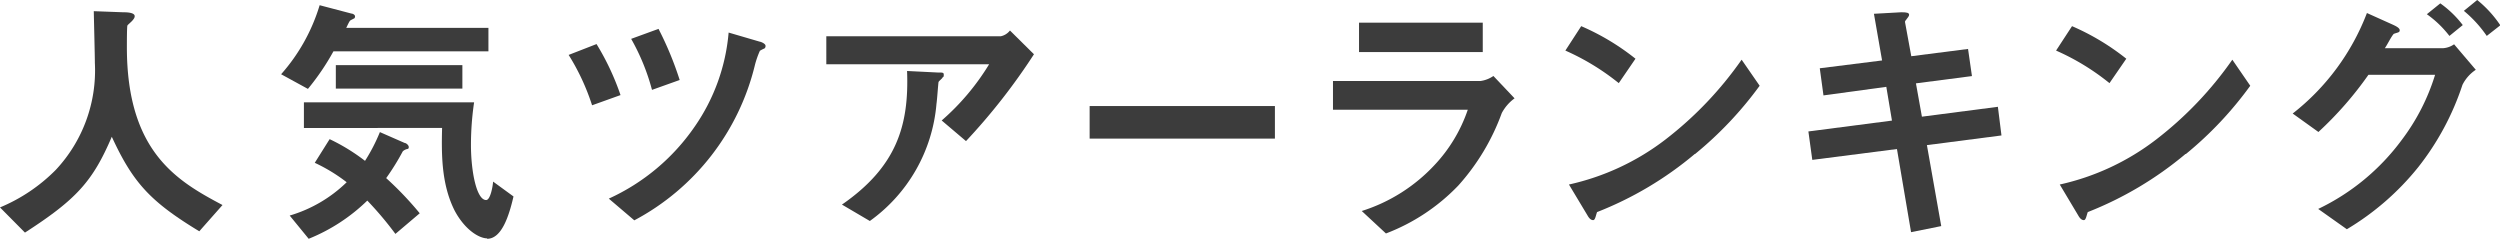 <svg xmlns="http://www.w3.org/2000/svg" width="230.33" height="21.99" viewBox="0 0 230.33 21.99"><defs><style>.cls-1{fill:#3c3c3c;}</style></defs><title>top_rank_t</title><g id="レイヤー_2" data-name="レイヤー 2"><g id="レイヤー_1-2" data-name="レイヤー 1"><path class="cls-1" d="M18.36,21.31c-4.49-2.73-6.09-4.44-8.06-8.71-1.76,4.13-3.29,5.79-8,8.83L0,19.11a15.71,15.71,0,0,0,5.14-3.46,13.4,13.4,0,0,0,3.6-9.86c0-.65-.08-3.75-.1-4.76l2.69.1c.26,0,1.08,0,1.08.36,0,.12-.05.21-.19.38s-.43.39-.48.48-.05,1.71-.05,2c0,9.67,4.66,12.34,8.81,14.54Z"/><path class="cls-1" d="M30.72,4.73a22.25,22.25,0,0,1-2.35,3.46L25.9,6.84A16.93,16.93,0,0,0,29.45.48l2.93.77c.09,0,.33.09.33.26a.31.31,0,0,1-.05.17l-.33.17c-.12.07-.15.14-.43.72H45V4.73Zm5.71,16.82a31.84,31.84,0,0,0-2.59-3.07A16.68,16.68,0,0,1,28.44,22l-1.75-2.14a12.63,12.63,0,0,0,5.25-3.07A15.39,15.39,0,0,0,29,15l1.37-2.18a17.89,17.89,0,0,1,3.26,2A16.26,16.26,0,0,0,35,12.17l2.28,1c.12,0,.38.19.38.38s-.12.17-.19.19a.94.94,0,0,0-.36.2,22.19,22.19,0,0,1-1.53,2.47,30.64,30.64,0,0,1,3.09,3.24Zm8.45.41c-.74,0-2.06-.79-3-2.57-1.25-2.49-1.2-5.32-1.15-7.6H28V9.43H43.68a27,27,0,0,0-.29,3.92c0,2.42.51,5.08,1.4,5.08.4,0,.62-1.32.64-1.7l1.88,1.37C46.9,19.87,46.23,22,44.88,22ZM30.94,8.16V6H42.6V8.16Z"/><path class="cls-1" d="M54.55,9.7a20.63,20.63,0,0,0-2.16-4.64l2.57-1a23.49,23.49,0,0,1,2.21,4.7ZM70.44,4.46a2.89,2.89,0,0,0-.43.22A8.15,8.15,0,0,0,69.55,6a22.07,22.07,0,0,1-11.11,14.3l-2.35-2A19.31,19.31,0,0,0,64,11.67,17.82,17.82,0,0,0,67.13,3L70,3.84c.07,0,.53.17.53.38A.28.28,0,0,1,70.44,4.46ZM60.07,8.28a19.78,19.78,0,0,0-1.92-4.7l2.52-.92a30.29,30.29,0,0,1,1.95,4.71Z"/><path class="cls-1" d="M89,13l-2.24-1.9a22,22,0,0,0,4.37-5.18h-15V3.34H92.21a1.44,1.44,0,0,0,.84-.53L95.26,5A56.8,56.8,0,0,1,89,13ZM86.83,7.15c0,.07-.33.31-.36.41s-.14,1.73-.19,2a14.8,14.8,0,0,1-6.14,10.8l-2.57-1.51c5.06-3.5,6.19-7.32,6-12.31l2.81.14c.5,0,.57,0,.57.22S86.91,7.06,86.83,7.15Z"/><path class="cls-1" d="M100.39,12.77v-3h17.07v3Z"/><path class="cls-1" d="M138.36,10.42a20.37,20.37,0,0,1-4,6.67,18.2,18.2,0,0,1-6.67,4.42l-2.23-2.07a15.54,15.54,0,0,0,6.72-4.25,14,14,0,0,0,3.05-5.08H122.81V7.46h13.61A2.73,2.73,0,0,0,137.59,7l1.95,2.06A4,4,0,0,0,138.36,10.42ZM125.21,4.8V2.09h11.4V4.8Z"/><path class="cls-1" d="M149.14,7.66a21.89,21.89,0,0,0-4.92-3l1.46-2.25a21.89,21.89,0,0,1,5,3Zm7,6.53a32.18,32.18,0,0,1-9,5.35c-.12.33-.17.74-.36.74s-.36-.14-.53-.45L144.55,17a22.59,22.59,0,0,0,8.91-4.16,33.47,33.47,0,0,0,7-7.34l1.66,2.4A33.86,33.86,0,0,1,156.17,14.19Z"/><path class="cls-1" d="M177.53,13.37l1.32,7.46-2.78.56-1.3-7.66-7.8,1-.36-2.62,7.7-1L173.79,8,168,8.79l-.34-2.5,5.74-.72-.75-4.3,2.52-.14c.53,0,.72.05.72.24s-.4.53-.38.65l.58,3.16,5.23-.67.36,2.5-5.16.67.55,3.07,7-.91.33,2.64Z"/><path class="cls-1" d="M194.35,7.66a21.66,21.66,0,0,0-4.92-3l1.47-2.25a22.1,22.1,0,0,1,5,3Zm7,6.53a32.46,32.46,0,0,1-9,5.35c-.12.33-.17.74-.36.74s-.36-.14-.53-.45L189.77,17a22.57,22.57,0,0,0,8.9-4.16,33.34,33.34,0,0,0,7-7.34l1.65,2.4A33.36,33.36,0,0,1,201.39,14.19Z"/><path class="cls-1" d="M226.87,7.82a24.67,24.67,0,0,1-4.08,7.59,24.54,24.54,0,0,1-6.57,5.71l-2.64-1.87a20.61,20.61,0,0,0,7.7-6.36,19.32,19.32,0,0,0,3.07-6h-6.14a32.61,32.61,0,0,1-4.61,5.27l-2.37-1.7a21.49,21.49,0,0,0,6.84-9.26l2.4,1.08c.19.09.62.28.62.5s-.14.19-.55.34c-.27.31-.55.93-.82,1.32h5.38a2,2,0,0,0,1-.36l2,2.35A3.57,3.57,0,0,0,226.87,7.82Zm-1.2-4.51a9.62,9.62,0,0,0-2.08-2l1.24-1a9.55,9.55,0,0,1,2.07,2Zm3.44,0A11.18,11.18,0,0,0,227,1l1.23-1a10.44,10.44,0,0,1,2.13,2.33Z"/></g></g></svg>